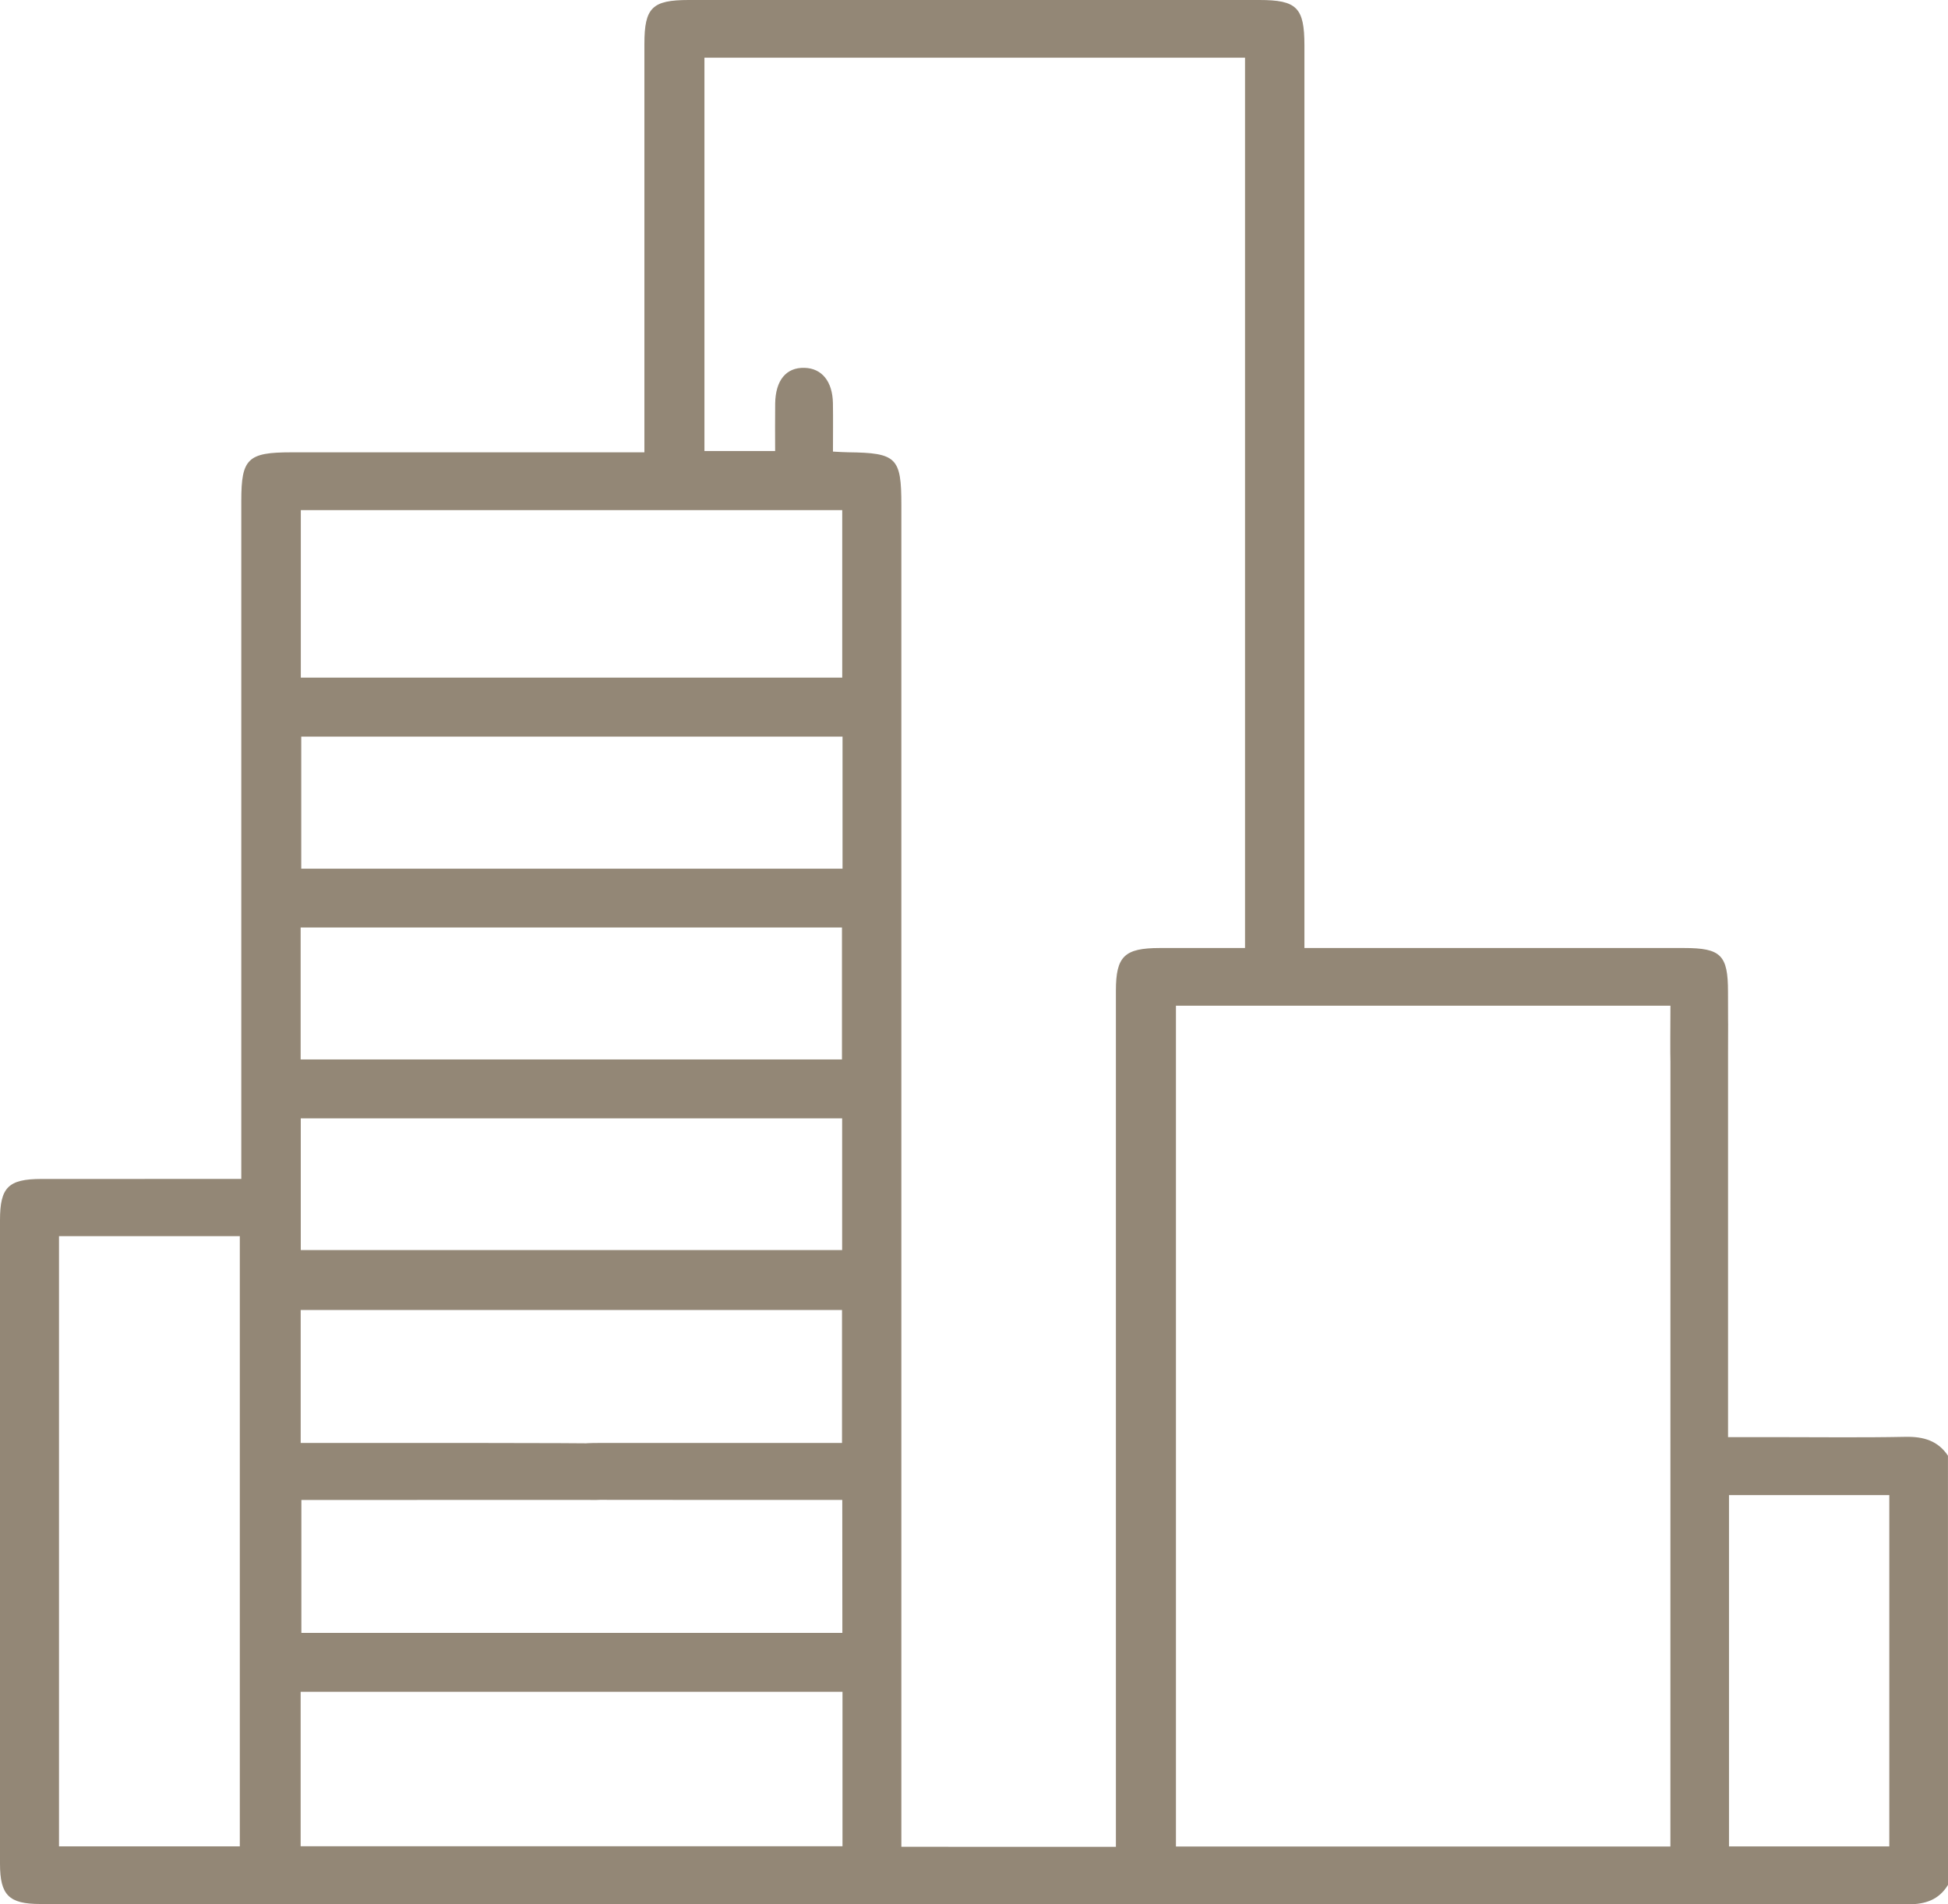 <svg width="45" height="44" viewBox="0 0 45 44" fill="none" xmlns="http://www.w3.org/2000/svg">
<g clip-path="url(#clip0_10281_10151)">
<path d="M45 43.551C44.79 43.893 44.481 44 44.079 43.999C29.696 43.992 15.313 43.993 0.93 43.992C0.204 43.992 0 43.787 0 43.061C0 38.105 0 33.149 0 28.192C0 27.434 0.192 27.242 0.95 27.24C2.312 27.238 3.674 27.239 5.036 27.239C5.195 27.239 5.352 27.239 5.574 27.239C5.574 27.015 5.574 26.833 5.574 26.652C5.574 21.624 5.574 16.595 5.574 11.567C5.574 10.596 5.724 10.451 6.727 10.451C9.275 10.451 11.823 10.451 14.372 10.451C14.528 10.451 14.685 10.451 14.886 10.451C14.886 10.233 14.886 10.065 14.886 9.895C14.886 6.936 14.885 3.976 14.886 1.016C14.886 0.177 15.065 0 15.91 0C20.304 0 24.697 0 29.091 0C29.958 0 30.132 0.176 30.133 1.045C30.133 7.798 30.133 14.551 30.133 21.303C30.133 21.486 30.133 21.67 30.133 21.904C30.33 21.904 30.486 21.904 30.642 21.904C33.395 21.904 36.15 21.904 38.903 21.904C39.755 21.904 39.918 22.067 39.918 22.918C39.919 23.508 39.924 24.096 39.914 24.686C39.907 25.152 39.645 25.442 39.256 25.441C38.864 25.44 38.601 25.152 38.59 24.683C38.579 24.211 38.588 23.739 38.588 23.237C34.774 23.237 30.988 23.237 27.165 23.237C27.165 29.703 27.165 36.171 27.165 42.664C30.955 42.664 34.742 42.664 38.587 42.664C38.587 42.495 38.587 42.328 38.587 42.161C38.587 37.521 38.587 28.099 38.588 23.458C38.588 23.287 38.58 23.109 38.619 22.944C38.696 22.608 38.932 22.415 39.28 22.431C39.645 22.448 39.887 22.655 39.906 23.028C39.928 23.458 39.919 23.891 39.919 24.321C39.92 25.669 39.919 31.797 39.919 33.205C40.313 33.205 40.674 33.205 41.034 33.205C42.03 33.205 43.026 33.218 44.021 33.198C44.433 33.191 44.767 33.286 44.999 33.634C45 36.941 45 40.246 45 43.551ZM25.778 42.671C25.778 42.442 25.778 42.256 25.778 42.07C25.778 35.677 25.778 29.285 25.778 22.892C25.778 22.094 25.975 21.905 26.791 21.904C27.445 21.903 28.099 21.904 28.761 21.904C28.761 15.009 28.761 8.168 28.761 1.333C24.572 1.333 20.419 1.333 16.273 1.333C16.273 4.383 16.273 7.405 16.273 10.421C16.829 10.421 17.347 10.421 17.906 10.421C17.906 10.037 17.902 9.68 17.907 9.323C17.915 8.784 18.163 8.487 18.584 8.499C18.984 8.509 19.231 8.81 19.241 9.313C19.247 9.682 19.242 10.051 19.242 10.434C19.395 10.442 19.495 10.449 19.596 10.45C20.713 10.464 20.822 10.572 20.822 11.668C20.822 21.824 20.822 31.98 20.822 42.137C20.822 42.316 20.822 42.493 20.822 42.67C22.503 42.671 24.111 42.671 25.778 42.671ZM19.457 34.656C19.273 34.656 19.114 34.656 18.957 34.656C17.23 34.656 15.501 34.657 13.774 34.654C13.6 34.654 13.42 34.644 13.255 34.596C12.931 34.502 12.787 34.263 12.812 33.939C12.836 33.633 13.007 33.43 13.318 33.373C13.489 33.342 13.667 33.34 13.842 33.34C15.541 33.338 17.238 33.34 18.937 33.34C19.106 33.34 19.276 33.34 19.451 33.34C19.451 32.275 19.451 31.278 19.451 30.268C15.268 30.268 11.118 30.268 6.946 30.268C6.946 31.294 6.946 32.291 6.946 33.34C7.419 33.34 7.87 33.338 8.321 33.34C8.995 33.342 13.319 33.333 13.992 33.355C14.379 33.366 14.624 33.585 14.636 33.977C14.649 34.375 14.403 34.581 14.026 34.639C13.854 34.666 13.676 34.655 13.501 34.656C12.54 34.657 7.927 34.657 6.962 34.657C6.962 35.717 6.962 36.724 6.962 37.728C11.149 37.728 15.296 37.728 19.459 37.728C19.457 36.694 19.457 35.696 19.457 34.656ZM6.949 15.656C11.145 15.656 15.295 15.656 19.456 15.656C19.456 14.352 19.456 13.081 19.456 11.786C15.276 11.786 11.126 11.786 6.949 11.786C6.949 13.084 6.949 14.356 6.949 15.656ZM1.363 28.561C1.363 33.293 1.363 37.978 1.363 42.66C2.778 42.66 4.162 42.66 5.54 42.66C5.54 37.947 5.54 33.262 5.54 28.561C4.136 28.561 2.764 28.561 1.363 28.561ZM6.945 39.089C6.945 40.296 6.945 41.468 6.945 42.658C11.127 42.658 15.288 42.658 19.462 42.658C19.462 41.457 19.462 40.285 19.462 39.089C15.288 39.089 11.137 39.089 6.945 39.089ZM6.945 24.479C11.143 24.479 15.292 24.479 19.45 24.479C19.45 23.443 19.45 22.434 19.45 21.429C15.264 21.429 11.115 21.429 6.945 21.429C6.945 22.455 6.945 23.453 6.945 24.479ZM19.463 17.02C15.265 17.02 11.115 17.02 6.959 17.02C6.959 18.053 6.959 19.062 6.959 20.071C11.143 20.071 15.292 20.071 19.463 20.071C19.463 19.047 19.463 18.049 19.463 17.02ZM6.948 28.883C11.145 28.883 15.295 28.883 19.454 28.883C19.454 27.853 19.454 26.856 19.454 25.839C15.272 25.839 11.122 25.839 6.948 25.839C6.948 26.864 6.948 27.862 6.948 28.883ZM39.941 42.661C41.192 42.661 42.412 42.661 43.644 42.661C43.644 39.944 43.644 37.253 43.644 34.544C42.399 34.544 41.18 34.544 39.941 34.544C39.941 37.255 39.941 39.935 39.941 42.661Z" fill="#938776"/>
</g>
<defs>
<clipPath id="clip0_10281_10151">
<rect width="45" height="44" fill="white"/>
</clipPath>
</defs>
</svg>

